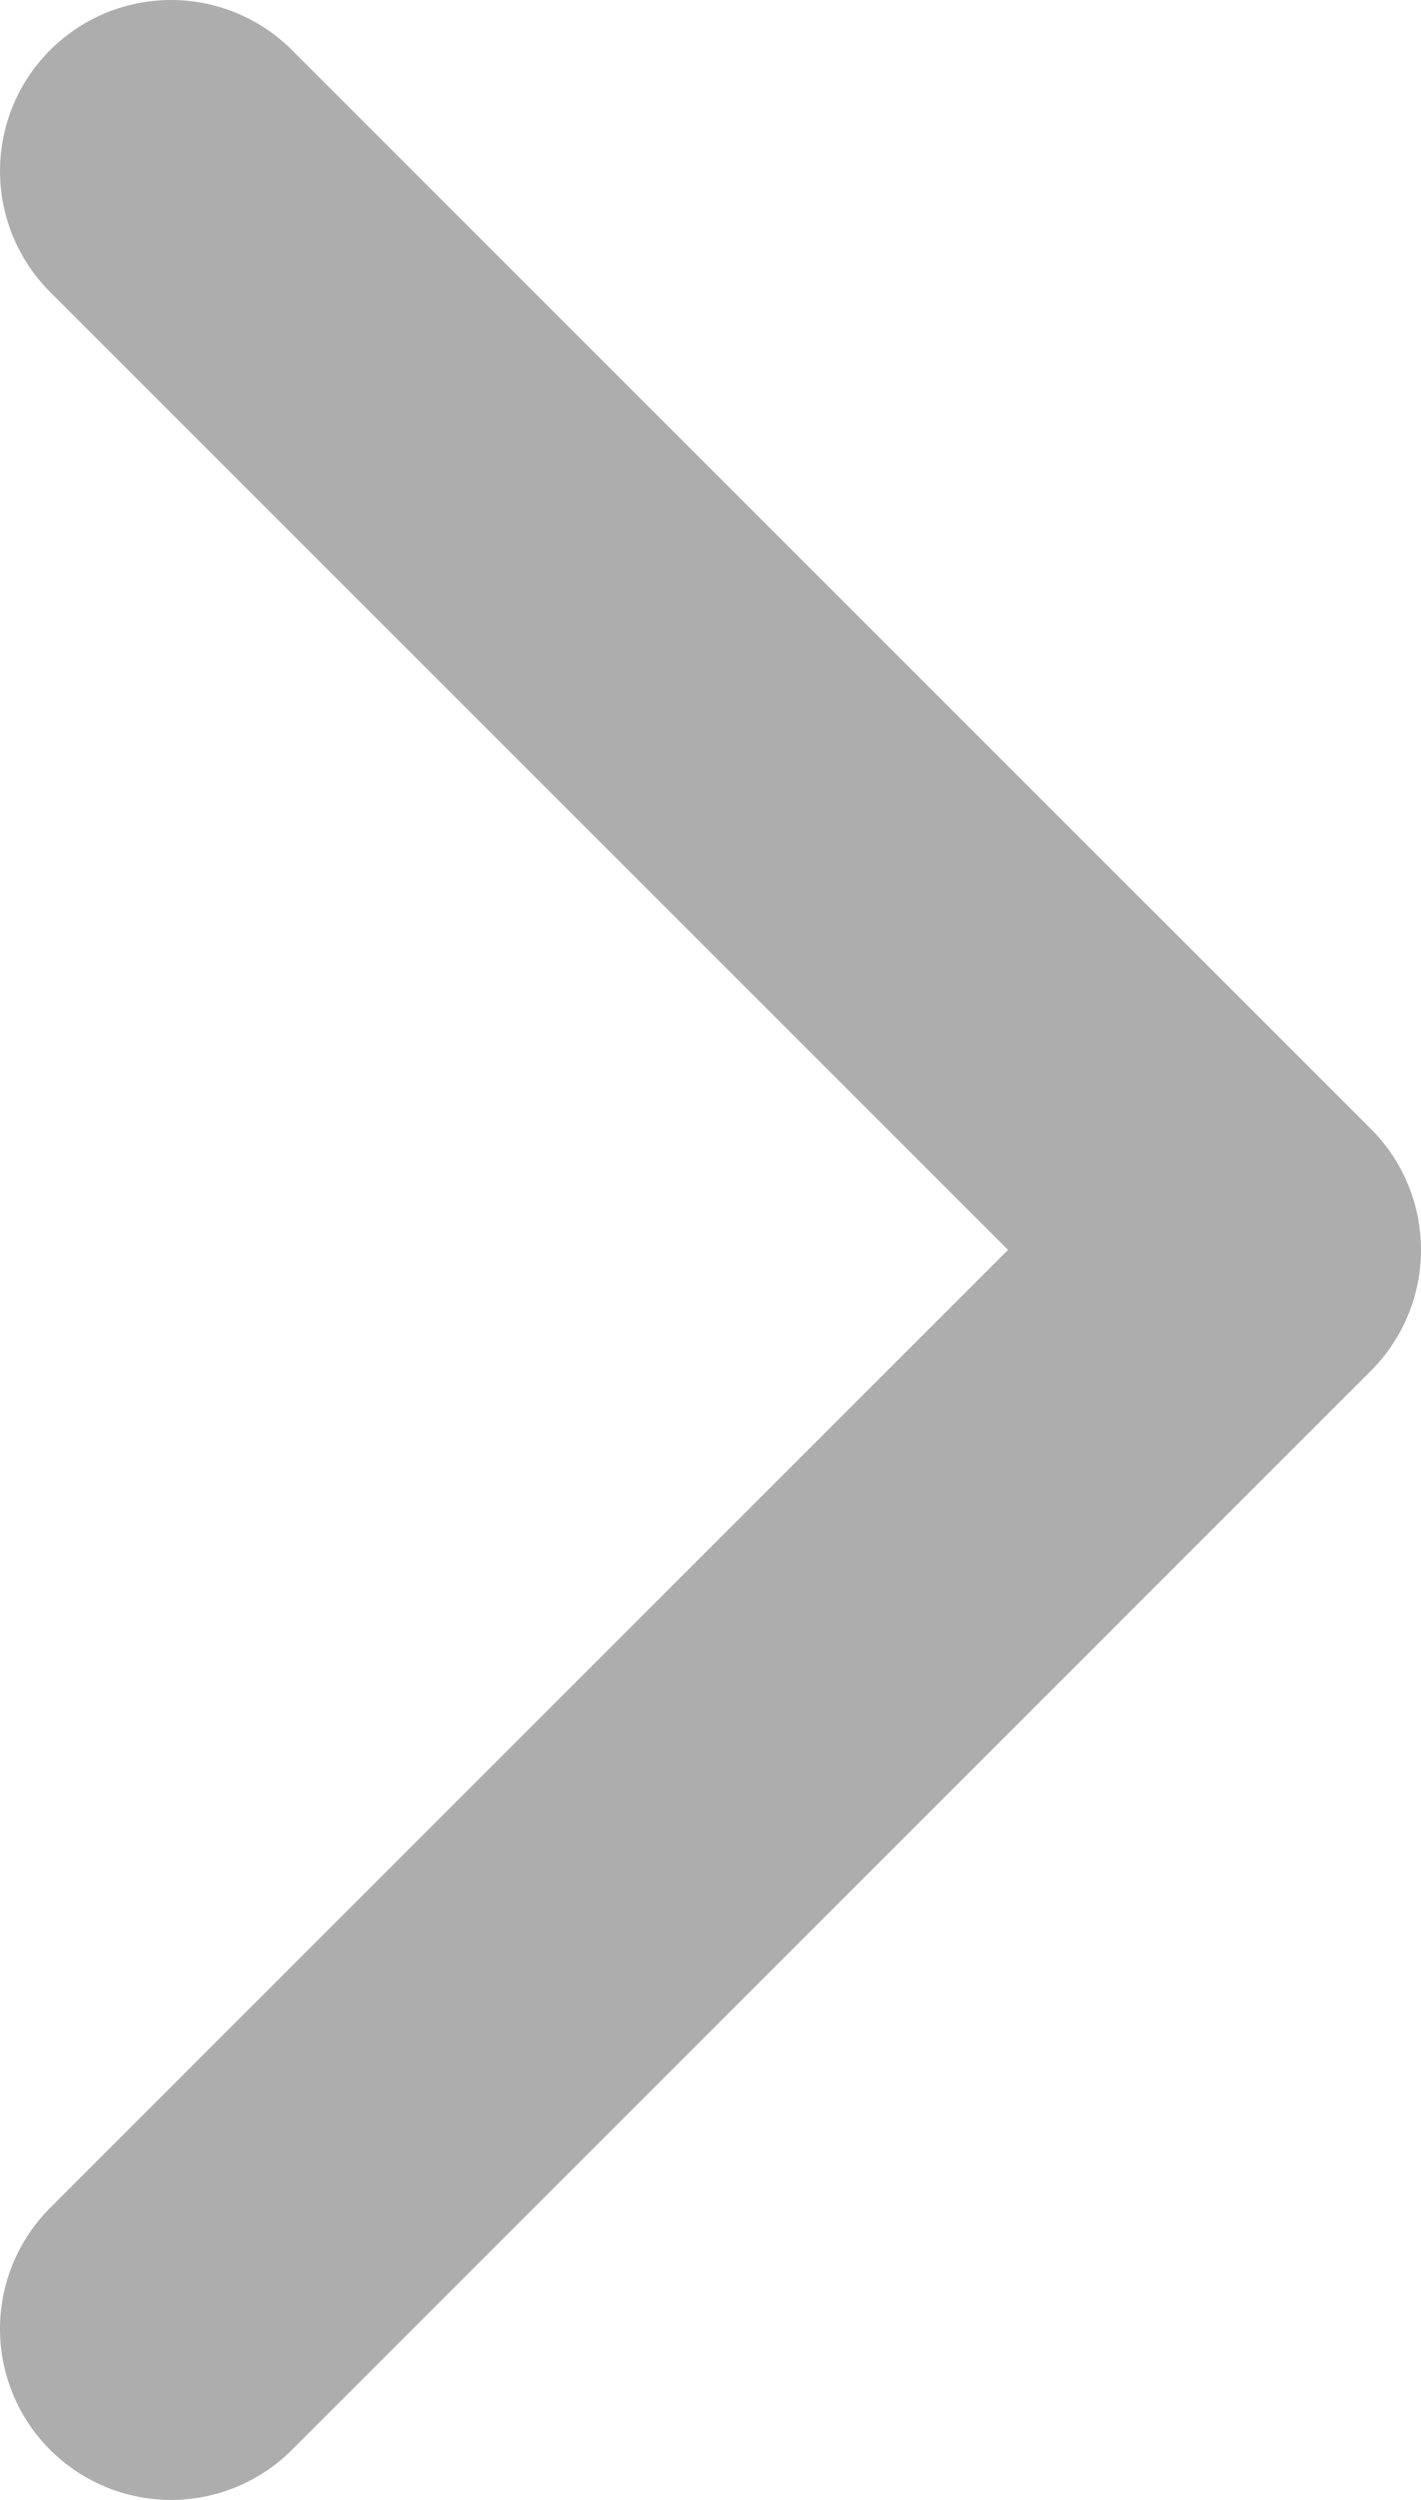 <svg xmlns="http://www.w3.org/2000/svg" width="8.308" height="14.615" viewBox="0 0 8.308 14.615"><g transform="translate(8.308 -246.385) rotate(180)"><g transform="translate(1 -260)"><path d="M6.308,12.615,0,6.308,6.308,0" fill="none" stroke="#adadad" stroke-linecap="round" stroke-linejoin="round" stroke-width="2"/></g></g></svg>